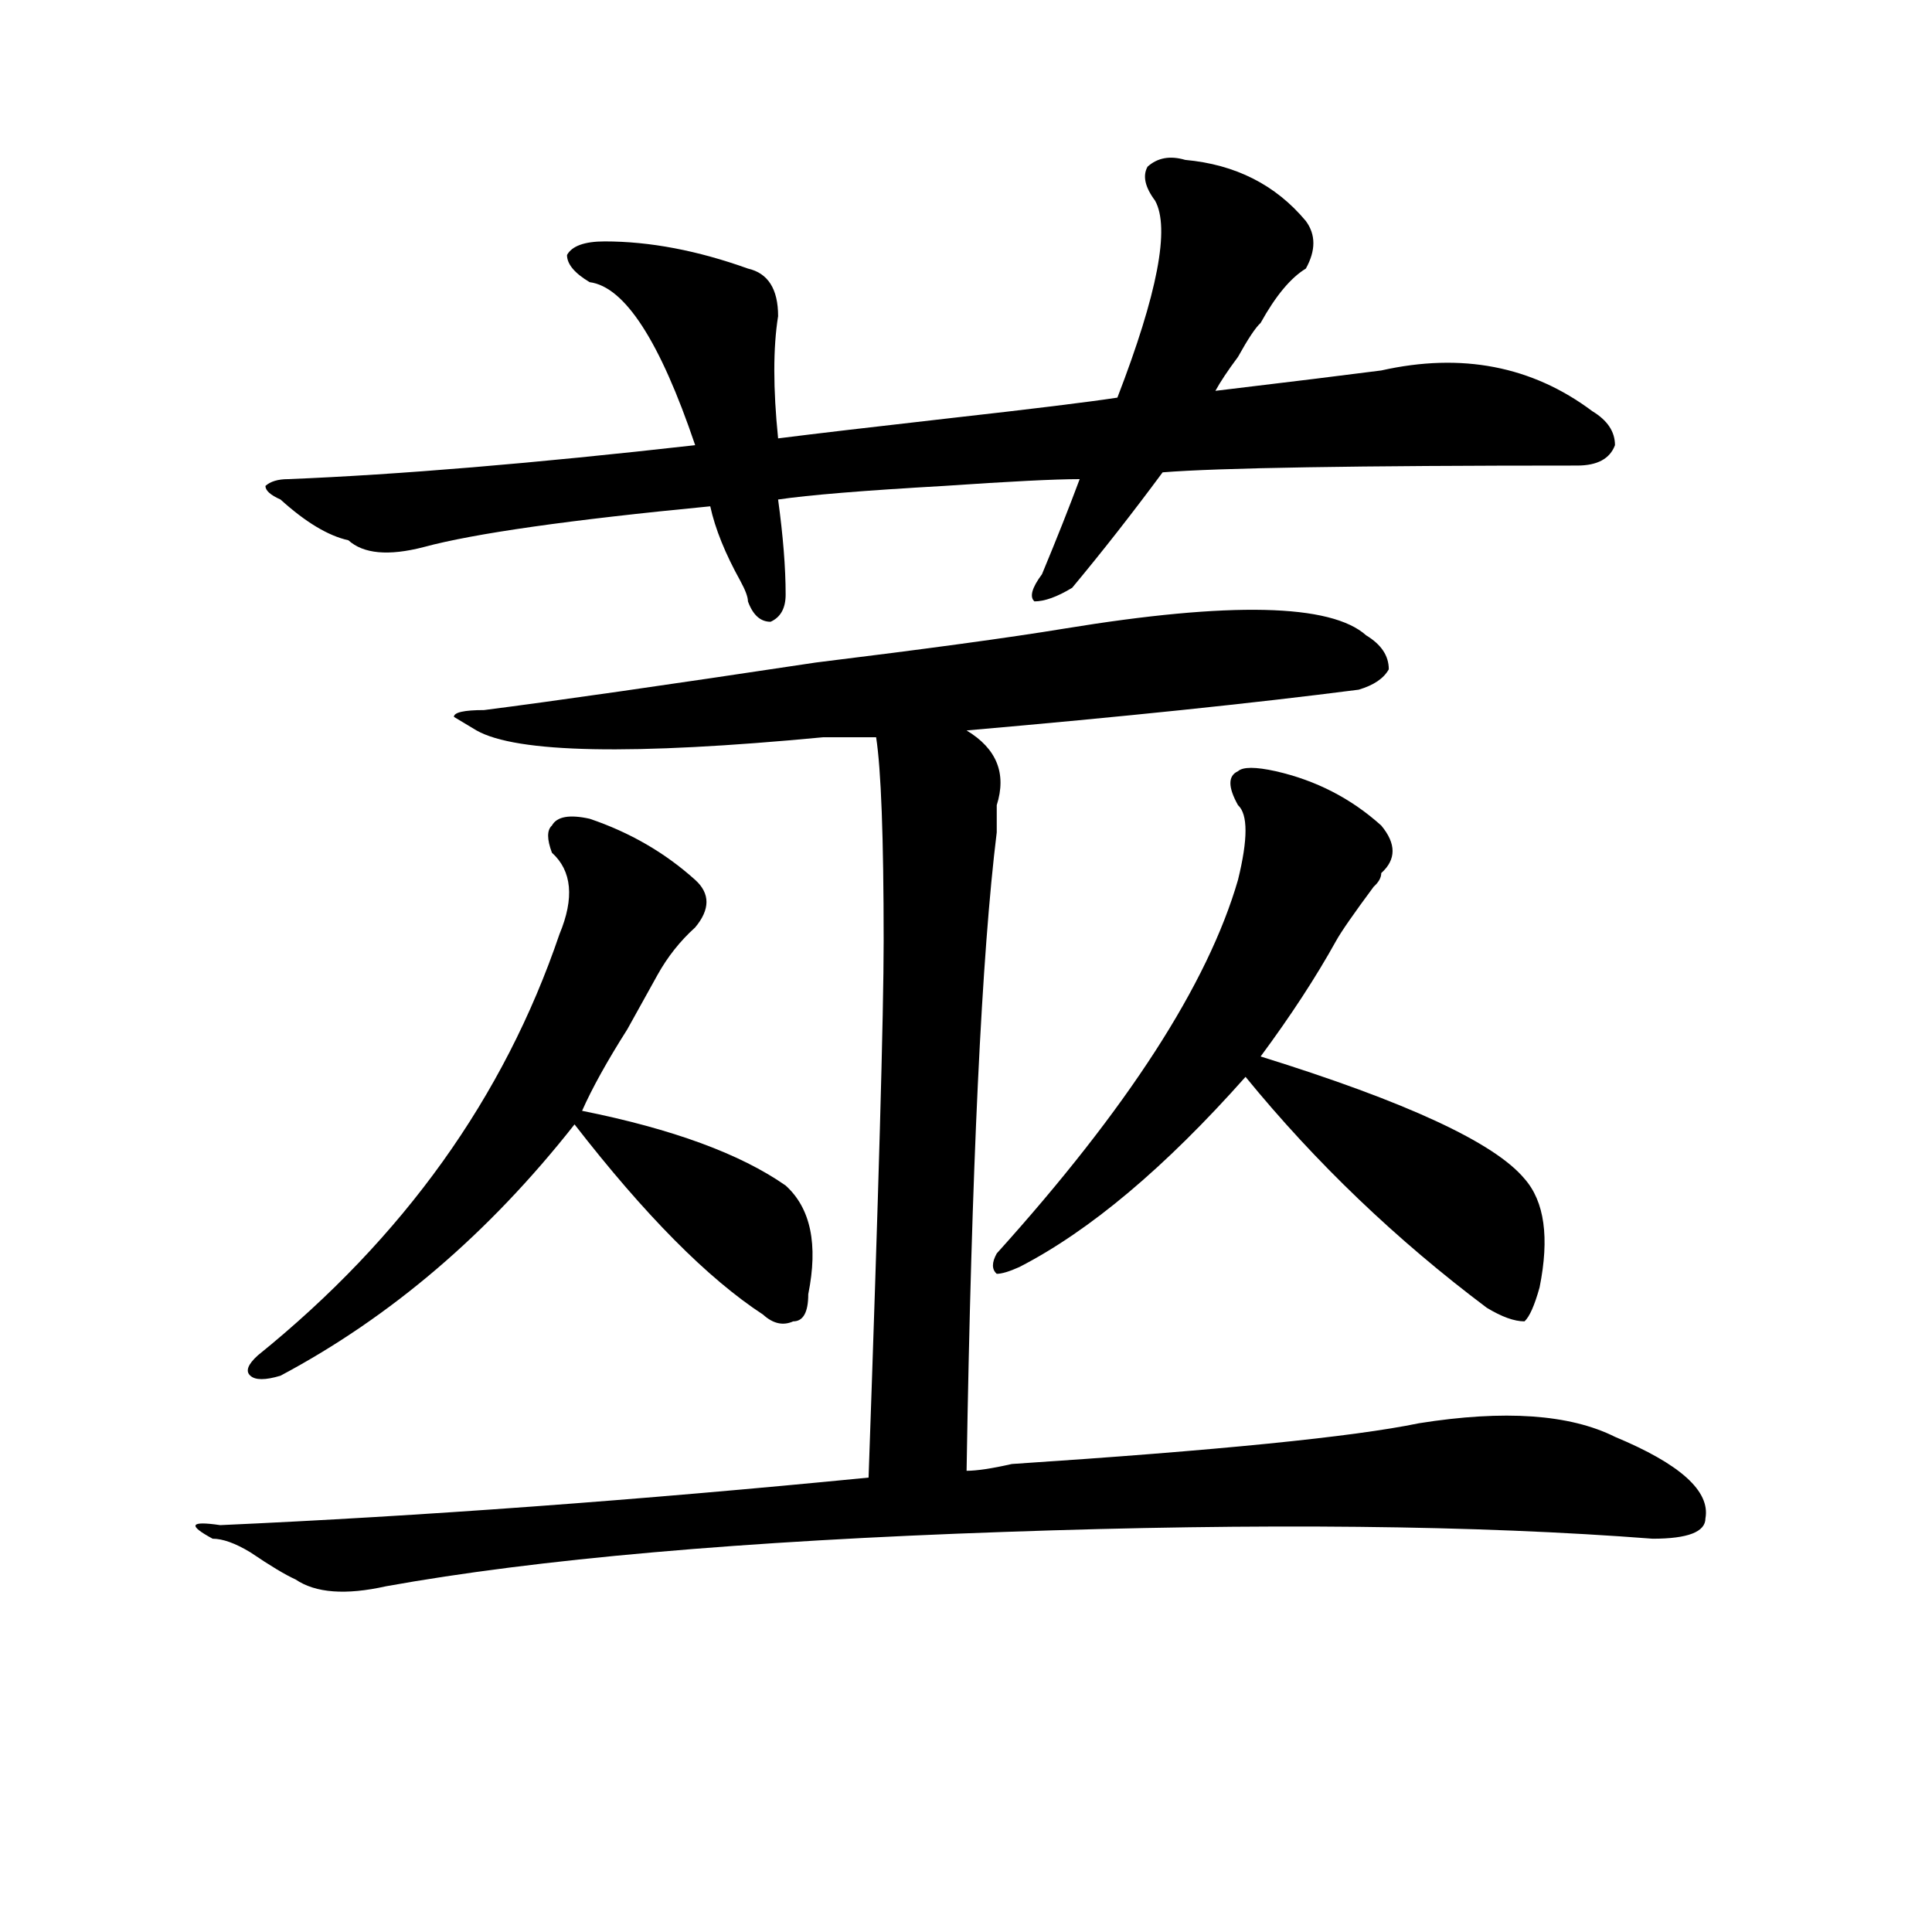 <?xml version="1.0" encoding="utf-8"?>
<!-- Generator: Adobe Illustrator 16.0.0, SVG Export Plug-In . SVG Version: 6.00 Build 0)  -->
<!DOCTYPE svg PUBLIC "-//W3C//DTD SVG 1.1//EN" "http://www.w3.org/Graphics/SVG/1.1/DTD/svg11.dtd">
<svg version="1.1" id="图层_1" xmlns="http://www.w3.org/2000/svg" xmlns:xlink="http://www.w3.org/1999/xlink" x="0px" y="0px"
	 width="1000px" height="1000px" viewBox="0 0 1000 1000" enable-background="new 0 0 1000 1000" xml:space="preserve">
<path d="M551.035,325.344c85.852-14.063,137.862-12.854,156.094,3.516c7.805,4.725,11.707,10.547,11.707,17.578
	c-2.622,4.725-7.805,8.24-15.609,10.547c-54.633,7.031-122.314,14.063-202.922,21.094c15.609,9.394,20.792,22.303,15.609,38.672
	c0,2.362,0,7.031,0,14.063c-7.805,63.281-13.049,173.475-15.609,330.469c5.183,0,12.987-1.153,23.414-3.516
	c106.644-7.031,176.886-14.063,210.727-21.094c44.206-7.031,78.047-4.669,101.461,7.031c33.779,14.063,49.389,28.125,46.828,42.188
	c0,7.031-9.146,10.547-27.316,10.547c-91.096-7.031-202.922-8.185-335.602-3.516c-135.302,4.669-241.945,14.063-319.992,28.125
	c-20.854,4.669-36.463,3.516-46.828-3.516c-5.244-2.362-13.049-7.031-23.414-14.063c-7.805-4.725-14.329-7.031-19.512-7.031
	c-13.049-7.031-11.707-9.338,3.902-7.031c104.021-4.669,215.909-12.854,335.602-24.609c5.183-147.656,7.805-240.216,7.805-277.734
	c0-53.888-1.342-89.044-3.902-105.469c-5.244,0-14.329,0-27.316,0c-98.9,9.394-158.716,8.24-179.508-3.516l-11.707-7.031
	c0-2.307,5.183-3.516,15.609-3.516c36.401-4.669,93.656-12.854,171.703-24.609C479.451,335.891,522.377,330.068,551.035,325.344z
	 M305.188,423.781c20.792,7.031,39.023,17.578,54.633,31.641c7.805,7.031,7.805,15.271,0,24.609
	c-7.805,7.031-14.329,15.271-19.512,24.609c-2.622,4.725-7.805,14.063-15.609,28.125c-10.427,16.425-18.231,30.487-23.414,42.188
	c46.828,9.394,81.949,22.303,105.363,38.672c12.987,11.756,16.89,30.487,11.707,56.25c0,9.394-2.622,14.063-7.805,14.063
	c-5.244,2.362-10.427,1.209-15.609-3.516c-28.658-18.731-61.157-51.525-97.559-98.438c-44.268,56.25-94.998,99.646-152.191,130.078
	c-7.805,2.362-13.049,2.362-15.609,0c-2.622-2.307-1.342-5.822,3.902-10.547c75.425-60.919,127.436-133.594,156.094-217.969
	c7.805-18.731,6.463-32.794-3.902-42.188c-2.622-7.031-2.622-11.7,0-14.063C288.236,422.628,294.761,421.475,305.188,423.781z
	 M613.473,82.766c25.975,2.362,46.828,12.909,62.438,31.641c5.183,7.031,5.183,15.271,0,24.609
	c-7.805,4.725-15.609,14.063-23.414,28.125c-2.622,2.362-6.524,8.24-11.707,17.578c-5.244,7.031-9.146,12.909-11.707,17.578
	c39.023-4.669,67.62-8.185,85.852-10.547c41.584-9.338,78.047-2.307,109.266,21.094c7.805,4.725,11.707,10.547,11.707,17.578
	c-2.622,7.031-9.146,10.547-19.512,10.547c-114.51,0-186.032,1.209-214.629,3.516c-15.609,21.094-31.219,41.034-46.828,59.766
	c-7.805,4.725-14.329,7.031-19.512,7.031c-2.622-2.307-1.342-7.031,3.902-14.063c7.805-18.731,14.268-35.156,19.512-49.219
	c-13.049,0-36.463,1.209-70.242,3.516c-41.646,2.362-70.242,4.725-85.852,7.031c2.561,18.787,3.902,35.156,3.902,49.219
	c0,7.031-2.622,11.756-7.805,14.063c-5.244,0-9.146-3.516-11.707-10.547c0-2.307-1.342-5.822-3.902-10.547
	c-7.805-14.063-13.049-26.916-15.609-38.672c-72.864,7.031-122.314,14.063-148.289,21.094c-18.231,4.725-31.219,3.516-39.023-3.516
	c-10.427-2.307-22.134-9.338-35.121-21.094c-5.244-2.307-7.805-4.669-7.805-7.031c2.561-2.307,6.463-3.516,11.707-3.516
	c57.193-2.307,127.436-8.185,210.727-17.578c-18.231-53.888-36.463-82.013-54.633-84.375c-7.805-4.669-11.707-9.338-11.707-14.063
	c2.561-4.669,9.085-7.031,19.512-7.031c23.414,0,48.108,4.725,74.145,14.063c10.365,2.362,15.609,10.547,15.609,24.609
	c-2.622,16.425-2.622,37.519,0,63.281c18.17-2.307,48.108-5.822,89.754-10.547c41.584-4.669,70.242-8.185,85.852-10.547
	c20.792-53.888,27.316-87.891,19.512-101.953c-5.244-7.031-6.524-12.854-3.902-17.578C599.144,81.612,605.668,80.459,613.473,82.766
	z M640.789,416.75c-5.244-9.338-5.244-15.216,0-17.578c2.561-2.307,9.085-2.307,19.512,0c20.792,4.725,39.023,14.063,54.633,28.125
	c7.805,9.394,7.805,17.578,0,24.609c0,2.362-1.342,4.725-3.902,7.031C700.604,473,694.08,482.394,691.52,487.063
	c-10.427,18.787-23.414,38.672-39.023,59.766c75.425,23.456,120.973,44.55,136.582,63.281c10.365,11.756,12.987,30.487,7.805,56.25
	c-2.622,9.394-5.244,15.271-7.805,17.578c-5.244,0-11.707-2.307-19.512-7.031c-46.828-35.156-88.474-74.981-124.875-119.531
	c-41.646,46.912-80.669,79.706-117.07,98.438c-5.244,2.362-9.146,3.516-11.707,3.516c-2.622-2.307-2.622-5.822,0-10.547
	c67.62-74.981,109.266-139.416,124.875-193.359C645.972,434.328,645.972,421.475,640.789,416.75z"/>
</svg>
